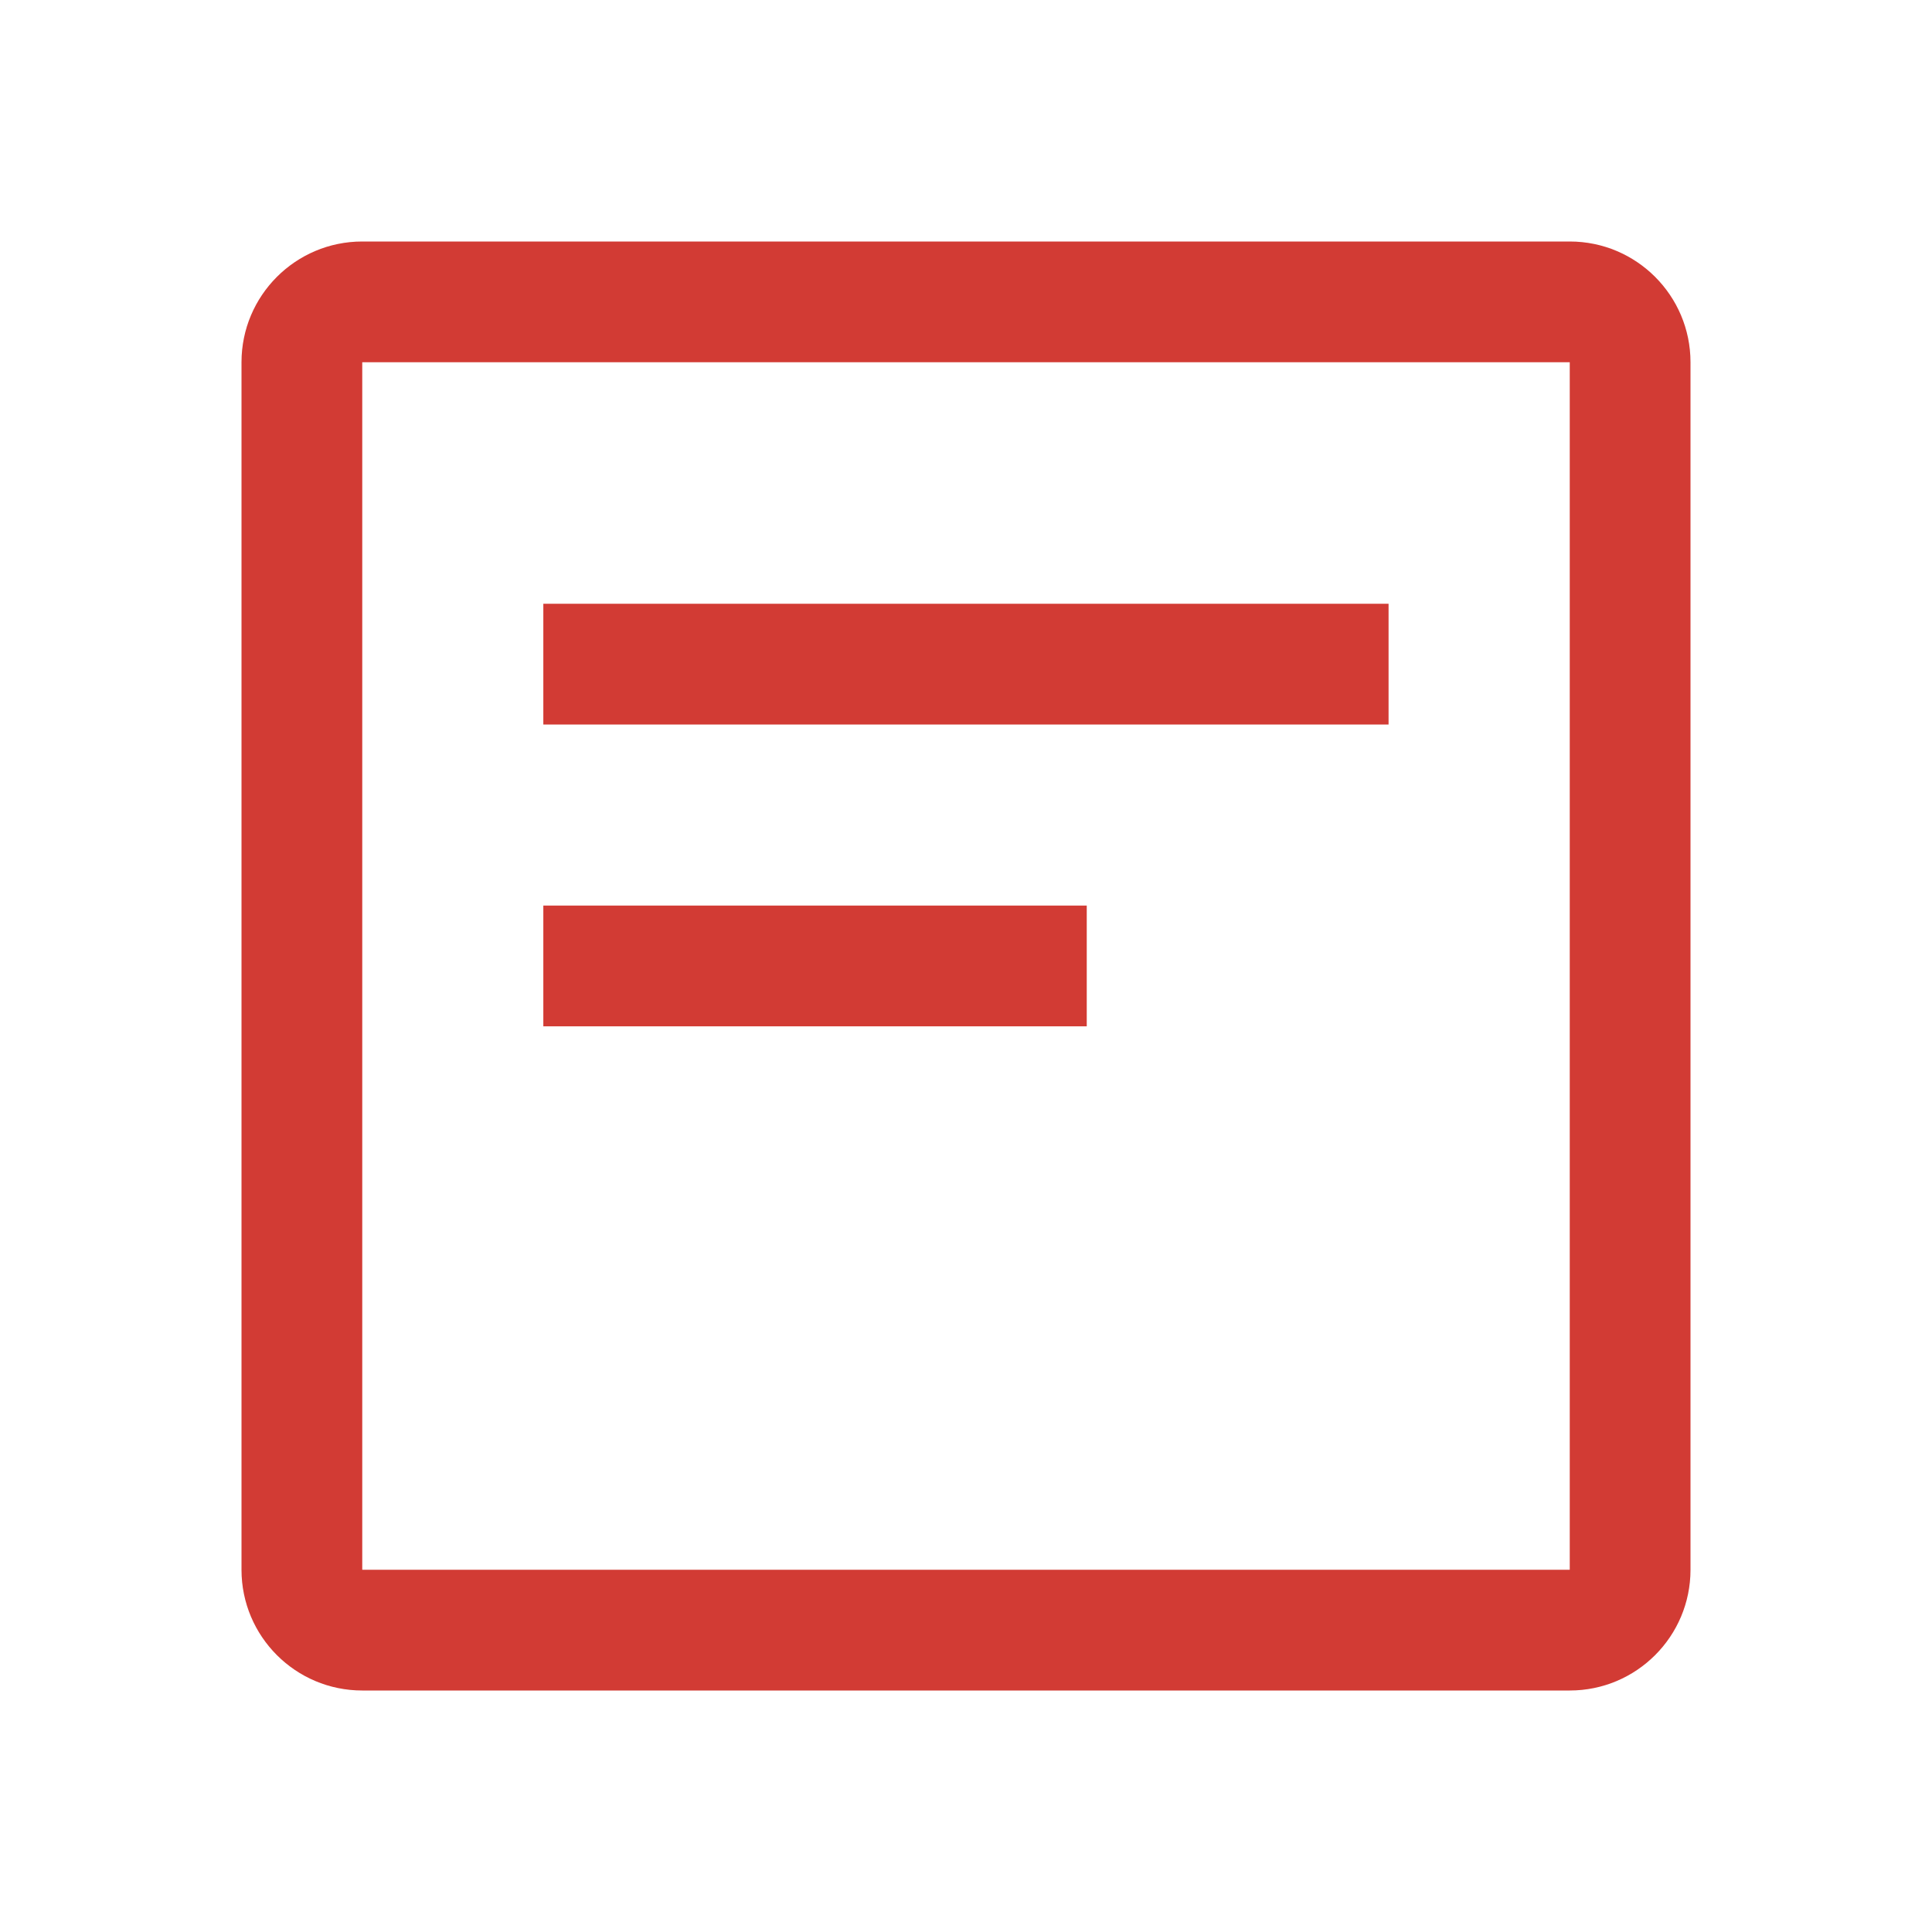 <?xml version="1.0" encoding="UTF-8"?>
<svg width="18px" height="18px" viewBox="0 0 18 18" version="1.1" xmlns="http://www.w3.org/2000/svg" xmlns:xlink="http://www.w3.org/1999/xlink">
    <title>1.Base基础/3.Icon图标/内容图标/root-list</title>
    <g id="页面-1" stroke="none" stroke-width="1" fill="none" fill-rule="evenodd" opacity="0.9">
        <g id="首页备份" transform="translate(-311, -3362)">
            <g id="编组-7" transform="translate(270, 2975)">
                <g id="编组-5备份-4" transform="translate(20, 368)">
                    <g id="root-list" transform="translate(21, 19)">
                        <path d="M0,0 L18,0 L18,18 L0,18 Z" id="root-list-(Background)"></path>
                        <path d="M12.937,5.625 L12.937,6.75 L5.062,6.75 L5.062,5.625 L12.937,5.625 Z M5.062,8.437 L5.062,9.562 L10.125,9.562 L10.125,8.437 L5.062,8.437 Z M2.25,3.375 L2.25,14.625 C2.25,15.246 2.754,15.75 3.375,15.75 L14.625,15.75 C15.246,15.75 15.75,15.246 15.75,14.625 L15.75,3.375 C15.75,2.754 15.246,2.25 14.625,2.25 L3.375,2.25 C2.754,2.25 2.25,2.754 2.25,3.375 Z M14.625,14.625 L3.375,14.625 L3.375,3.375 L14.625,3.375 L14.625,14.625 Z" fill="#CD261E"></path>
                    </g>
                </g>
            </g>
        </g>
    </g>
</svg>
